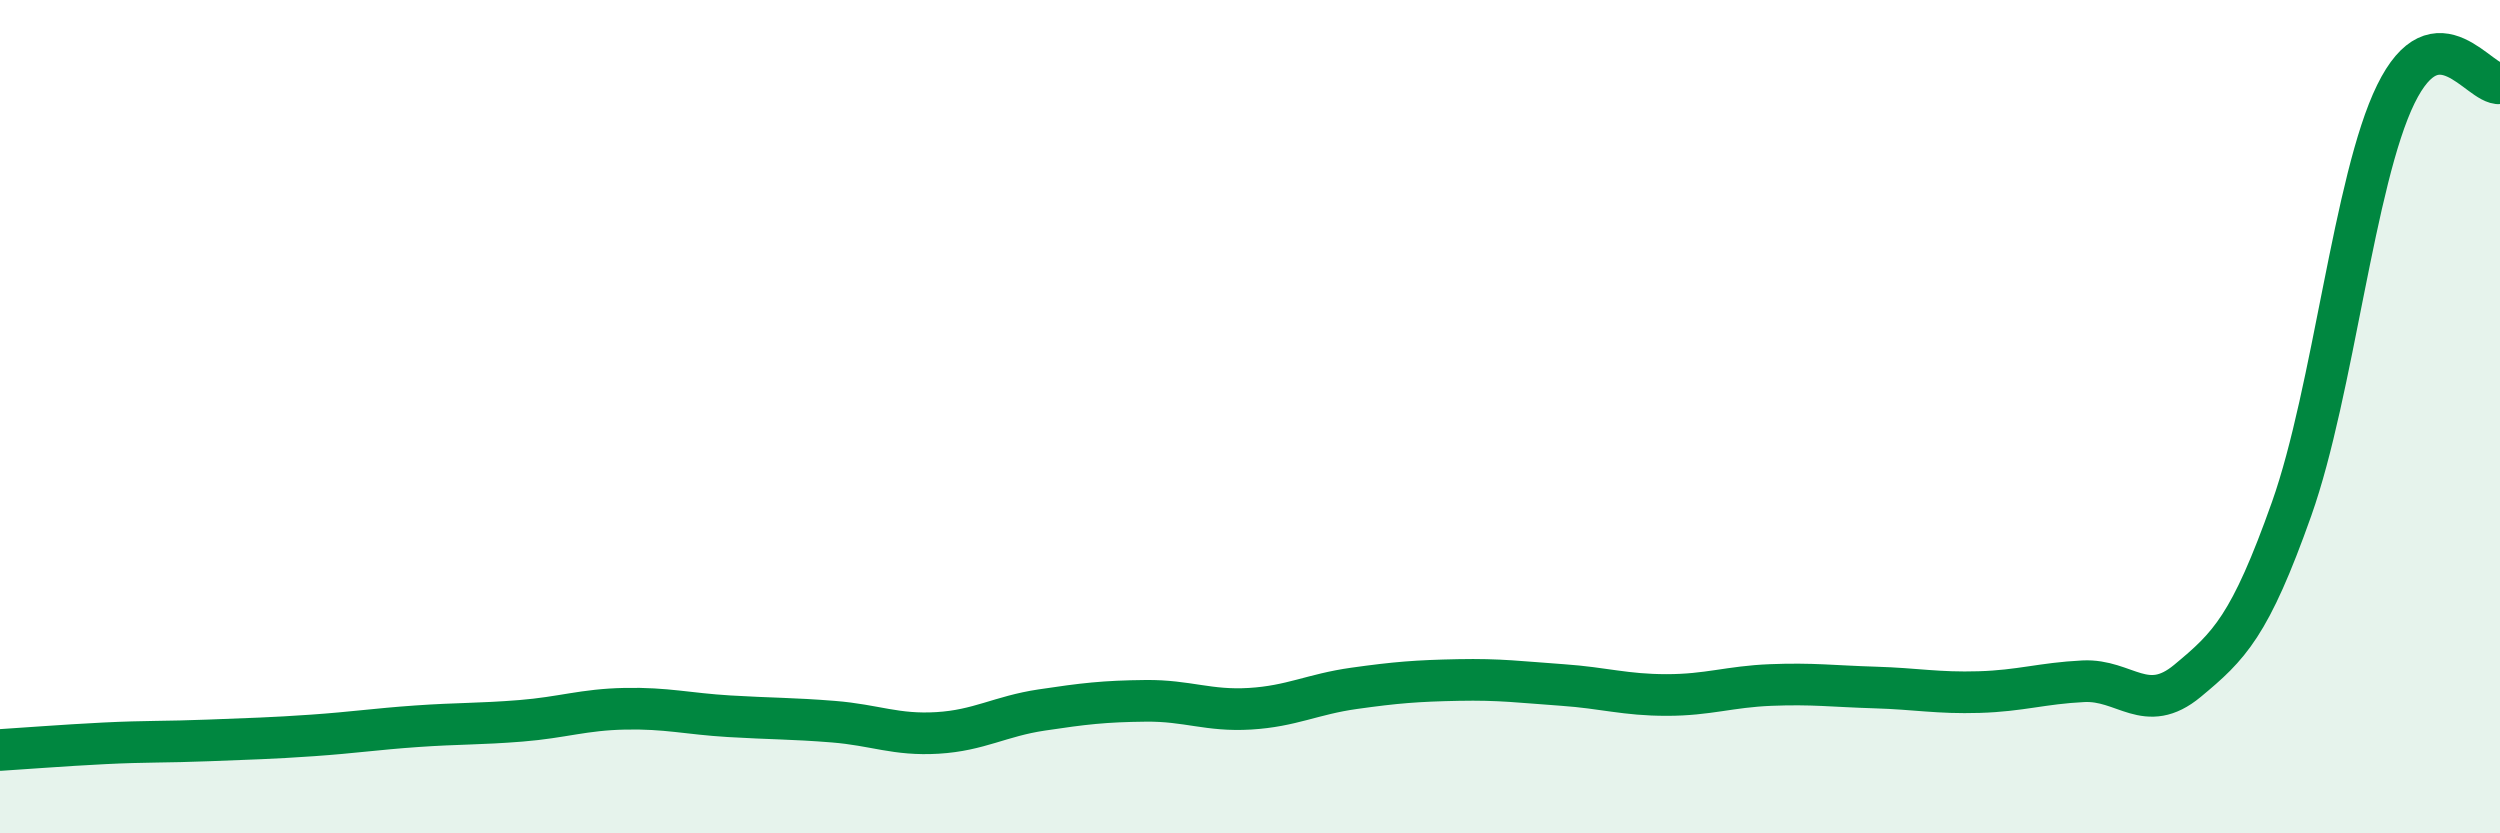 
    <svg width="60" height="20" viewBox="0 0 60 20" xmlns="http://www.w3.org/2000/svg">
      <path
        d="M 0,18 C 0.5,17.97 1.5,17.89 2.5,17.84 C 3.5,17.79 4,17.81 5,17.77 C 6,17.73 6.5,17.72 7.5,17.65 C 8.5,17.58 9,17.5 10,17.43 C 11,17.36 11.5,17.38 12.5,17.3 C 13.5,17.22 14,17.03 15,17.01 C 16,16.99 16.5,17.13 17.5,17.19 C 18.5,17.25 19,17.24 20,17.32 C 21,17.4 21.5,17.65 22.5,17.59 C 23.5,17.53 24,17.19 25,17.04 C 26,16.89 26.5,16.83 27.5,16.82 C 28.5,16.81 29,17.07 30,17.01 C 31,16.95 31.5,16.66 32.5,16.52 C 33.5,16.38 34,16.34 35,16.32 C 36,16.3 36.5,16.37 37.5,16.44 C 38.5,16.51 39,16.68 40,16.68 C 41,16.68 41.5,16.48 42.5,16.44 C 43.5,16.4 44,16.47 45,16.5 C 46,16.53 46.5,16.64 47.5,16.61 C 48.5,16.58 49,16.4 50,16.35 C 51,16.3 51.5,17.17 52.5,16.34 C 53.5,15.51 54,15.03 55,12.21 C 56,9.39 56.5,4.3 57.5,2.26 C 58.5,0.22 59.5,2.05 60,2L60 20L0 20Z"
        fill="#008740"
        opacity="0.1"
        stroke-linecap="round"
        stroke-linejoin="round"
      />
      <path
        d="M 0,18 C 0.5,17.97 1.5,17.89 2.5,17.84 C 3.5,17.79 4,17.81 5,17.77 C 6,17.73 6.5,17.72 7.5,17.65 C 8.5,17.58 9,17.5 10,17.43 C 11,17.36 11.5,17.38 12.5,17.3 C 13.5,17.22 14,17.03 15,17.01 C 16,16.99 16.5,17.13 17.5,17.19 C 18.5,17.25 19,17.24 20,17.32 C 21,17.4 21.5,17.65 22.5,17.59 C 23.5,17.53 24,17.19 25,17.04 C 26,16.89 26.5,16.83 27.5,16.82 C 28.5,16.81 29,17.07 30,17.01 C 31,16.95 31.5,16.66 32.5,16.52 C 33.5,16.38 34,16.34 35,16.32 C 36,16.3 36.5,16.37 37.5,16.44 C 38.5,16.51 39,16.68 40,16.68 C 41,16.68 41.5,16.48 42.5,16.44 C 43.5,16.4 44,16.47 45,16.5 C 46,16.53 46.5,16.64 47.5,16.61 C 48.5,16.58 49,16.4 50,16.35 C 51,16.3 51.5,17.17 52.5,16.34 C 53.5,15.51 54,15.03 55,12.21 C 56,9.39 56.5,4.3 57.5,2.26 C 58.5,0.22 59.5,2.05 60,2"
        stroke="#008740"
        stroke-width="1"
        fill="none"
        stroke-linecap="round"
        stroke-linejoin="round"
      />
    </svg>
  